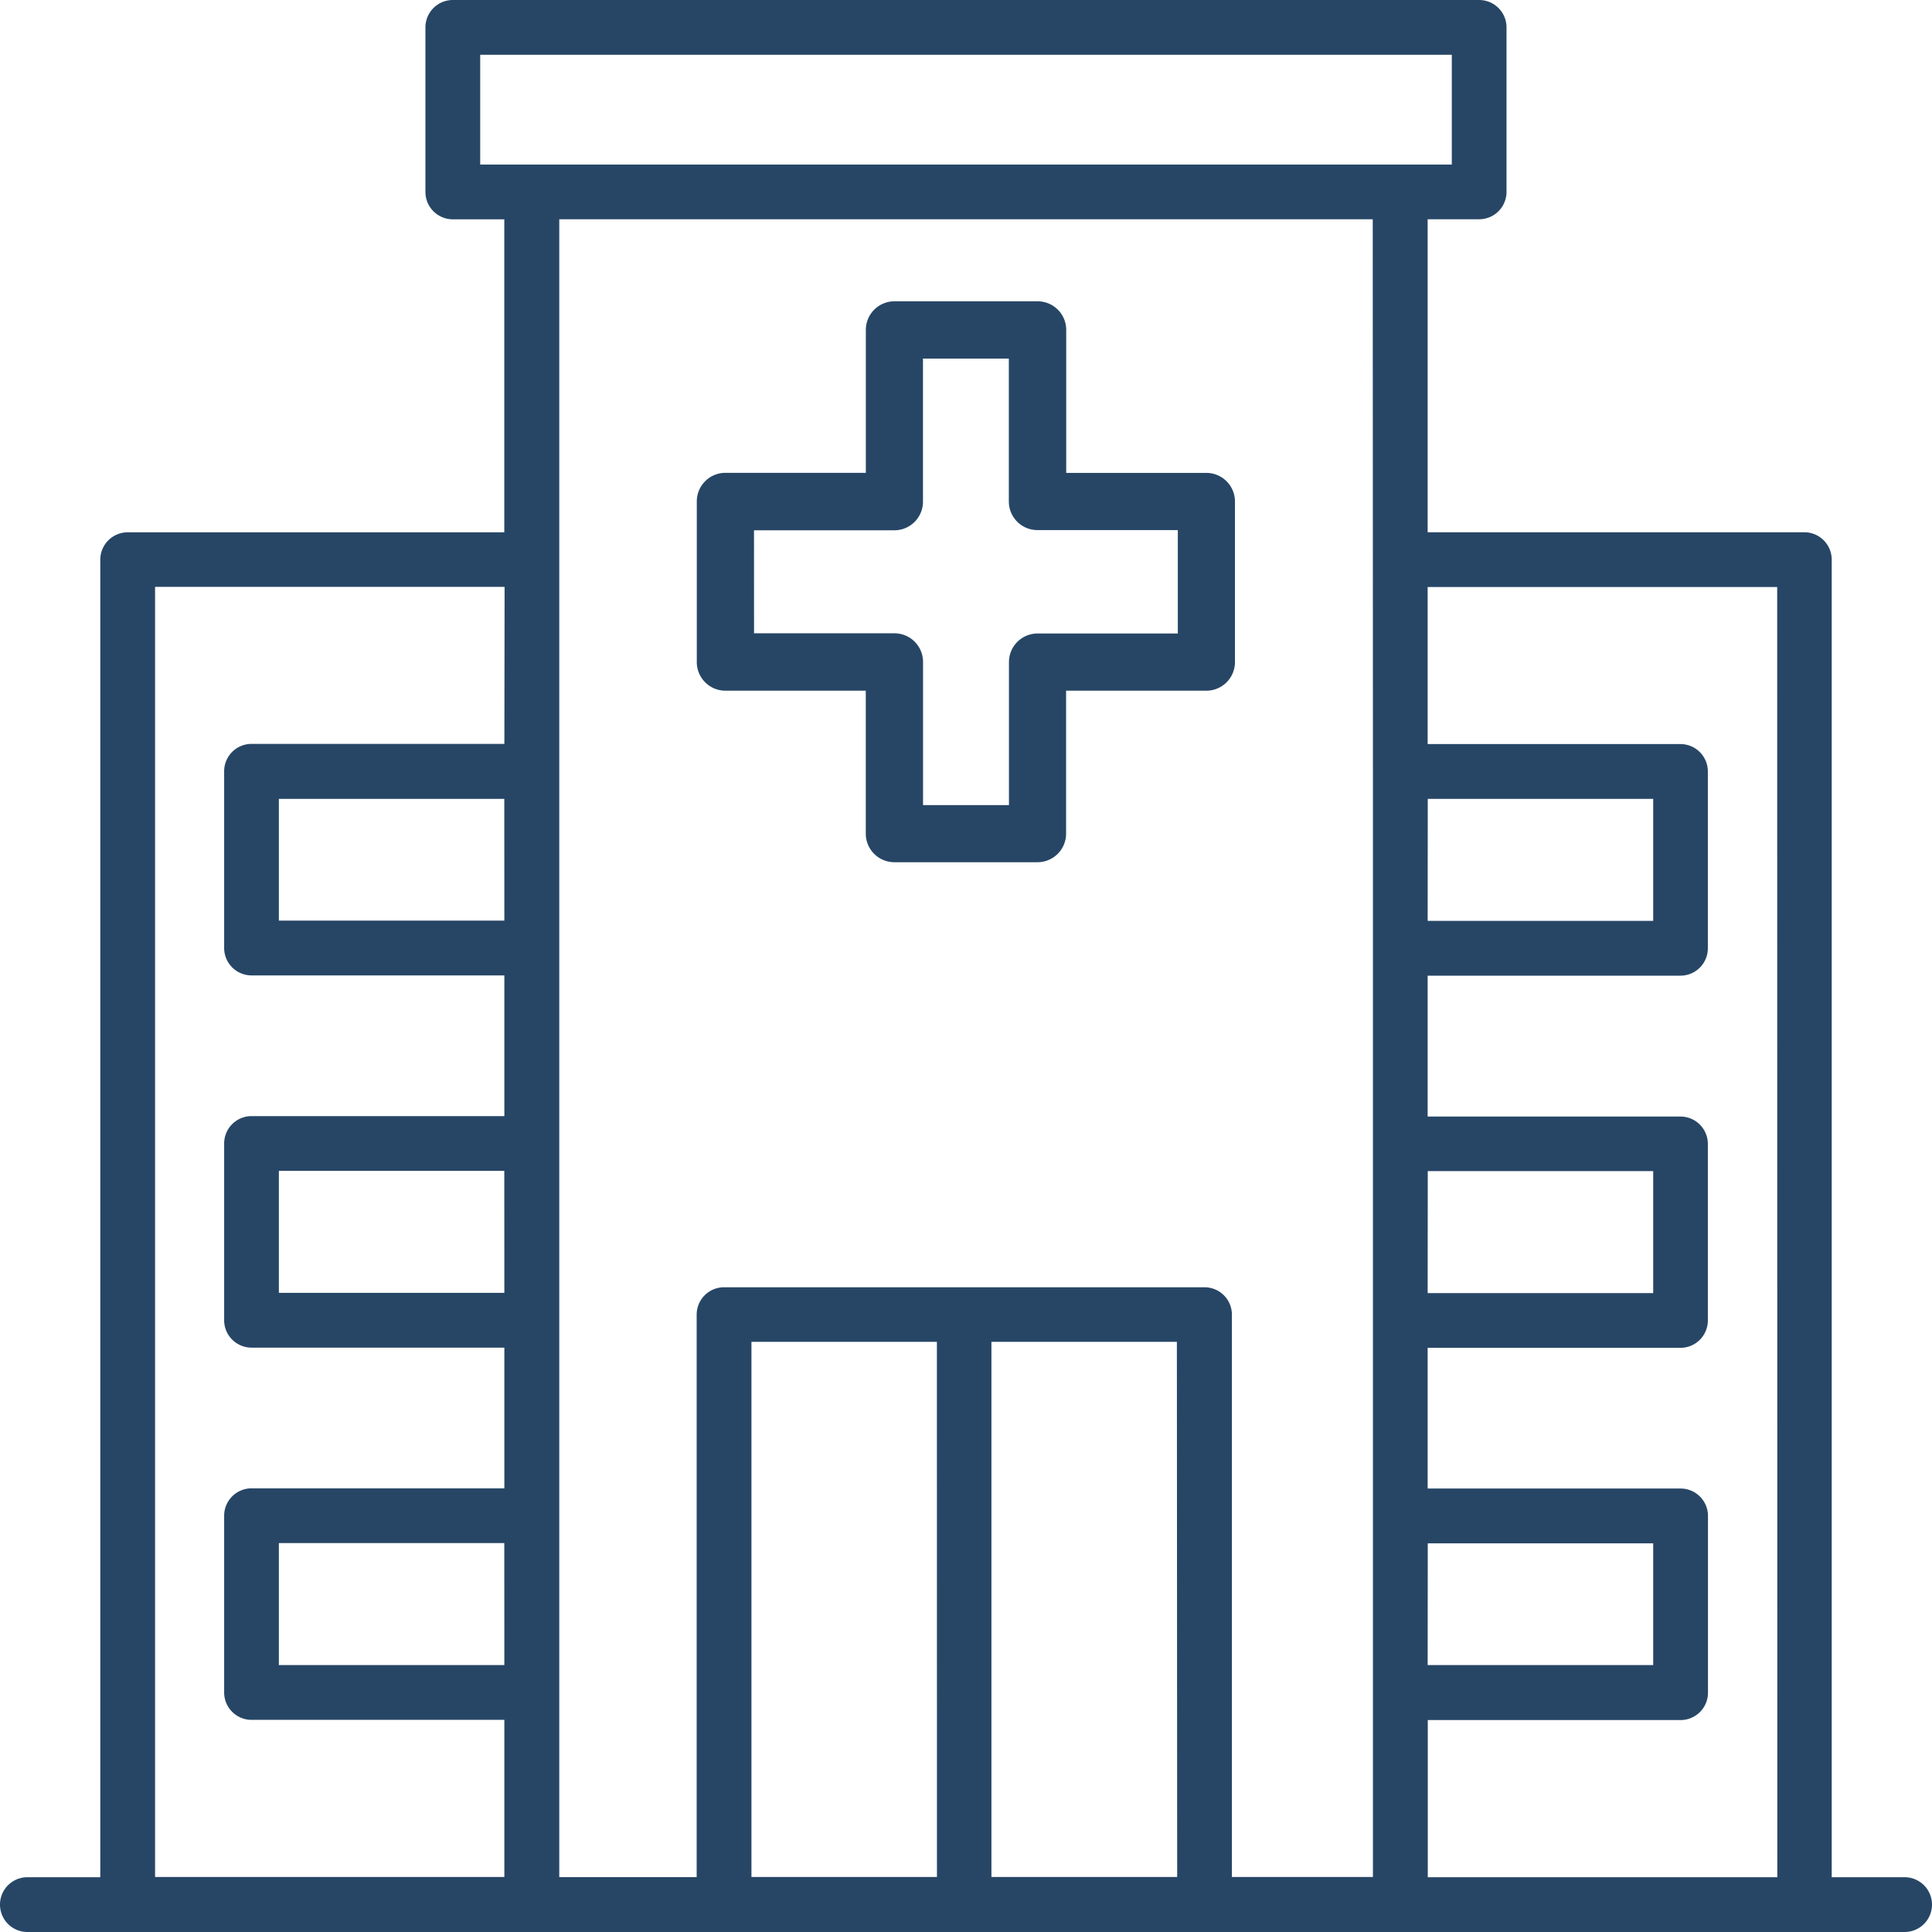 <svg xmlns="http://www.w3.org/2000/svg" width="30.4" height="30.4" viewBox="0 0 30.4 30.4"><defs><style>.a{fill:#274666;stroke:#274666;stroke-width:0.4px;}</style></defs><g transform="translate(-2.289 -4.8)"><path class="a" d="M34.769,34.538H33.422V13.606a.231.231,0,0,0-.231-.231H27.064V8.05h1.01a.231.231,0,0,0,.231-.231V5.231A.231.231,0,0,0,28.075,5H11.925a.231.231,0,0,0-.231.231V7.82a.231.231,0,0,0,.231.231h1.01v5.325H6.809a.231.231,0,0,0-.231.231V34.538H5.231a.231.231,0,0,0,0,.462H34.769a.231.231,0,0,0,0-.462ZM12.936,31.2H8.988v-2.32h3.947Zm0-5.857H8.988v-2.32h3.947Zm0-5.857H8.988V17.17h3.947Zm0-2.781H8.758a.231.231,0,0,0-.231.231v2.781a.231.231,0,0,0,.231.231h4.178v2.614H8.758a.231.231,0,0,0-.231.231v2.781a.231.231,0,0,0,.231.231h4.178v2.614H8.758a.231.231,0,0,0-.231.231v2.781a.231.231,0,0,0,.231.231h4.178v2.872H7.04v-20.7h5.9Zm6.807,17.829H16.424v-8.82h3.318Zm3.78,0H20.2v-8.82h3.318Zm3.08-17.6v17.6H23.984V25.486a.231.231,0,0,0-.231-.231h-7.56a.231.231,0,0,0-.231.231v9.051H13.4V8.05H26.6ZM13.166,7.589h-1.01V5.462H27.844V7.589H13.166Zm13.9,9.581h3.947v2.32H27.064Zm0,5.857h3.947v2.32H27.064Zm0,5.857h3.947V31.2H27.064Zm5.9,5.654h-5.9V31.665h4.178a.231.231,0,0,0,.231-.231V28.653a.231.231,0,0,0-.231-.231H27.064V25.808h4.178a.231.231,0,0,0,.231-.231V22.8a.231.231,0,0,0-.231-.231H27.064V19.952h4.178a.231.231,0,0,0,.231-.231V16.939a.231.231,0,0,0-.231-.231H27.064V13.837h5.9Z" transform="translate(-2.511)"/><path class="a" d="M54.132,31.9h2.409v2.449a.25.25,0,0,0,.25.25h2.252a.25.25,0,0,0,.25-.25V31.9H61.7a.25.25,0,0,0,.25-.25V29.123a.25.25,0,0,0-.25-.25H59.295V26.423a.25.25,0,0,0-.25-.25H56.792a.25.25,0,0,0-.25.25v2.449H54.132a.25.25,0,0,0-.25.25v2.524A.25.25,0,0,0,54.132,31.9Zm.25-2.524h2.409a.25.25,0,0,0,.25-.25V26.674h1.751v2.449a.25.25,0,0,0,.25.25h2.409V31.4H59.044a.25.25,0,0,0-.25.25V34.1H57.042V31.647a.25.25,0,0,0-.25-.25H54.383Z" transform="translate(-40.429 -16.432)"/></g></svg>
